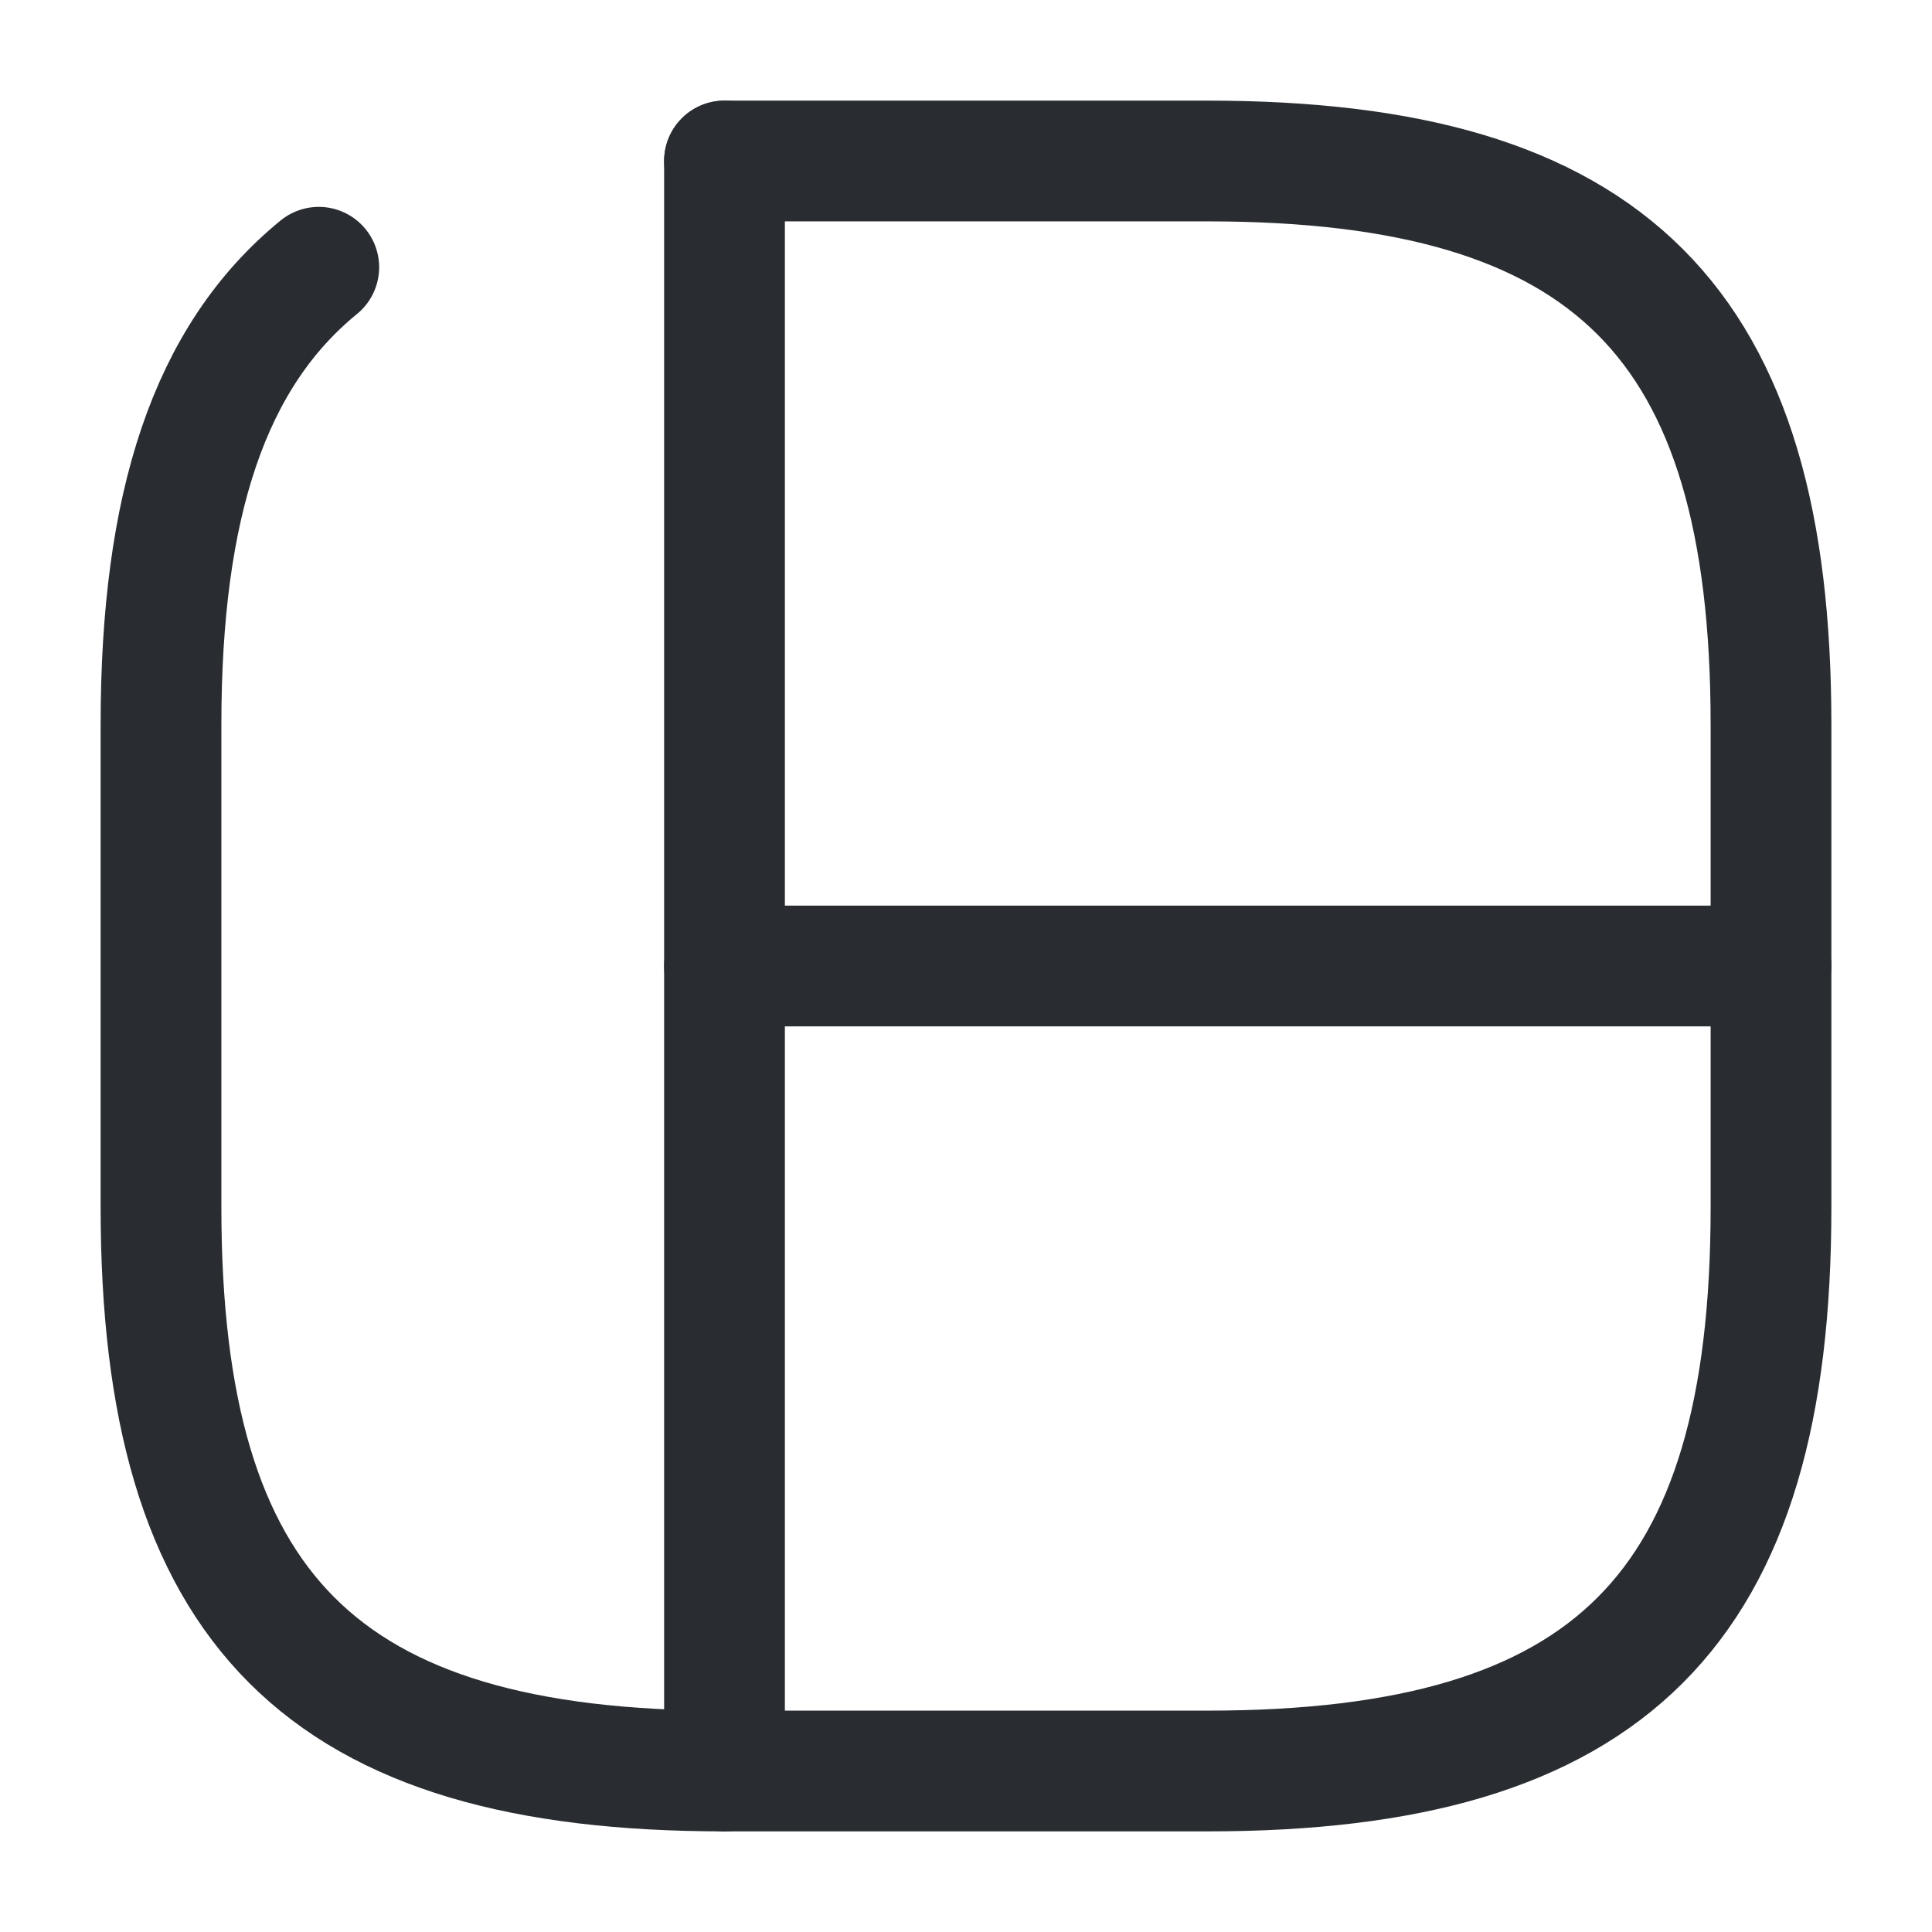 <svg width="24" height="24" viewBox="0 0 24 24" fill="none" xmlns="http://www.w3.org/2000/svg">
<path d="M9 2V22" stroke="#292D32" stroke-width="1.5" stroke-linecap="round" stroke-linejoin="round"/>
<path d="M9 12H22" stroke="#292D32" stroke-width="1.5" stroke-linecap="round" stroke-linejoin="round"/>
<path d="M3.96 3.32C2.6 4.43 2 6.27 2 9V15C2 20 4 22 9 22H15C20 22 22 20 22 15V9C22 4 20 2 15 2H9" stroke="#292D32" stroke-width="1.5" stroke-linecap="round" stroke-linejoin="round"/>
</svg>
